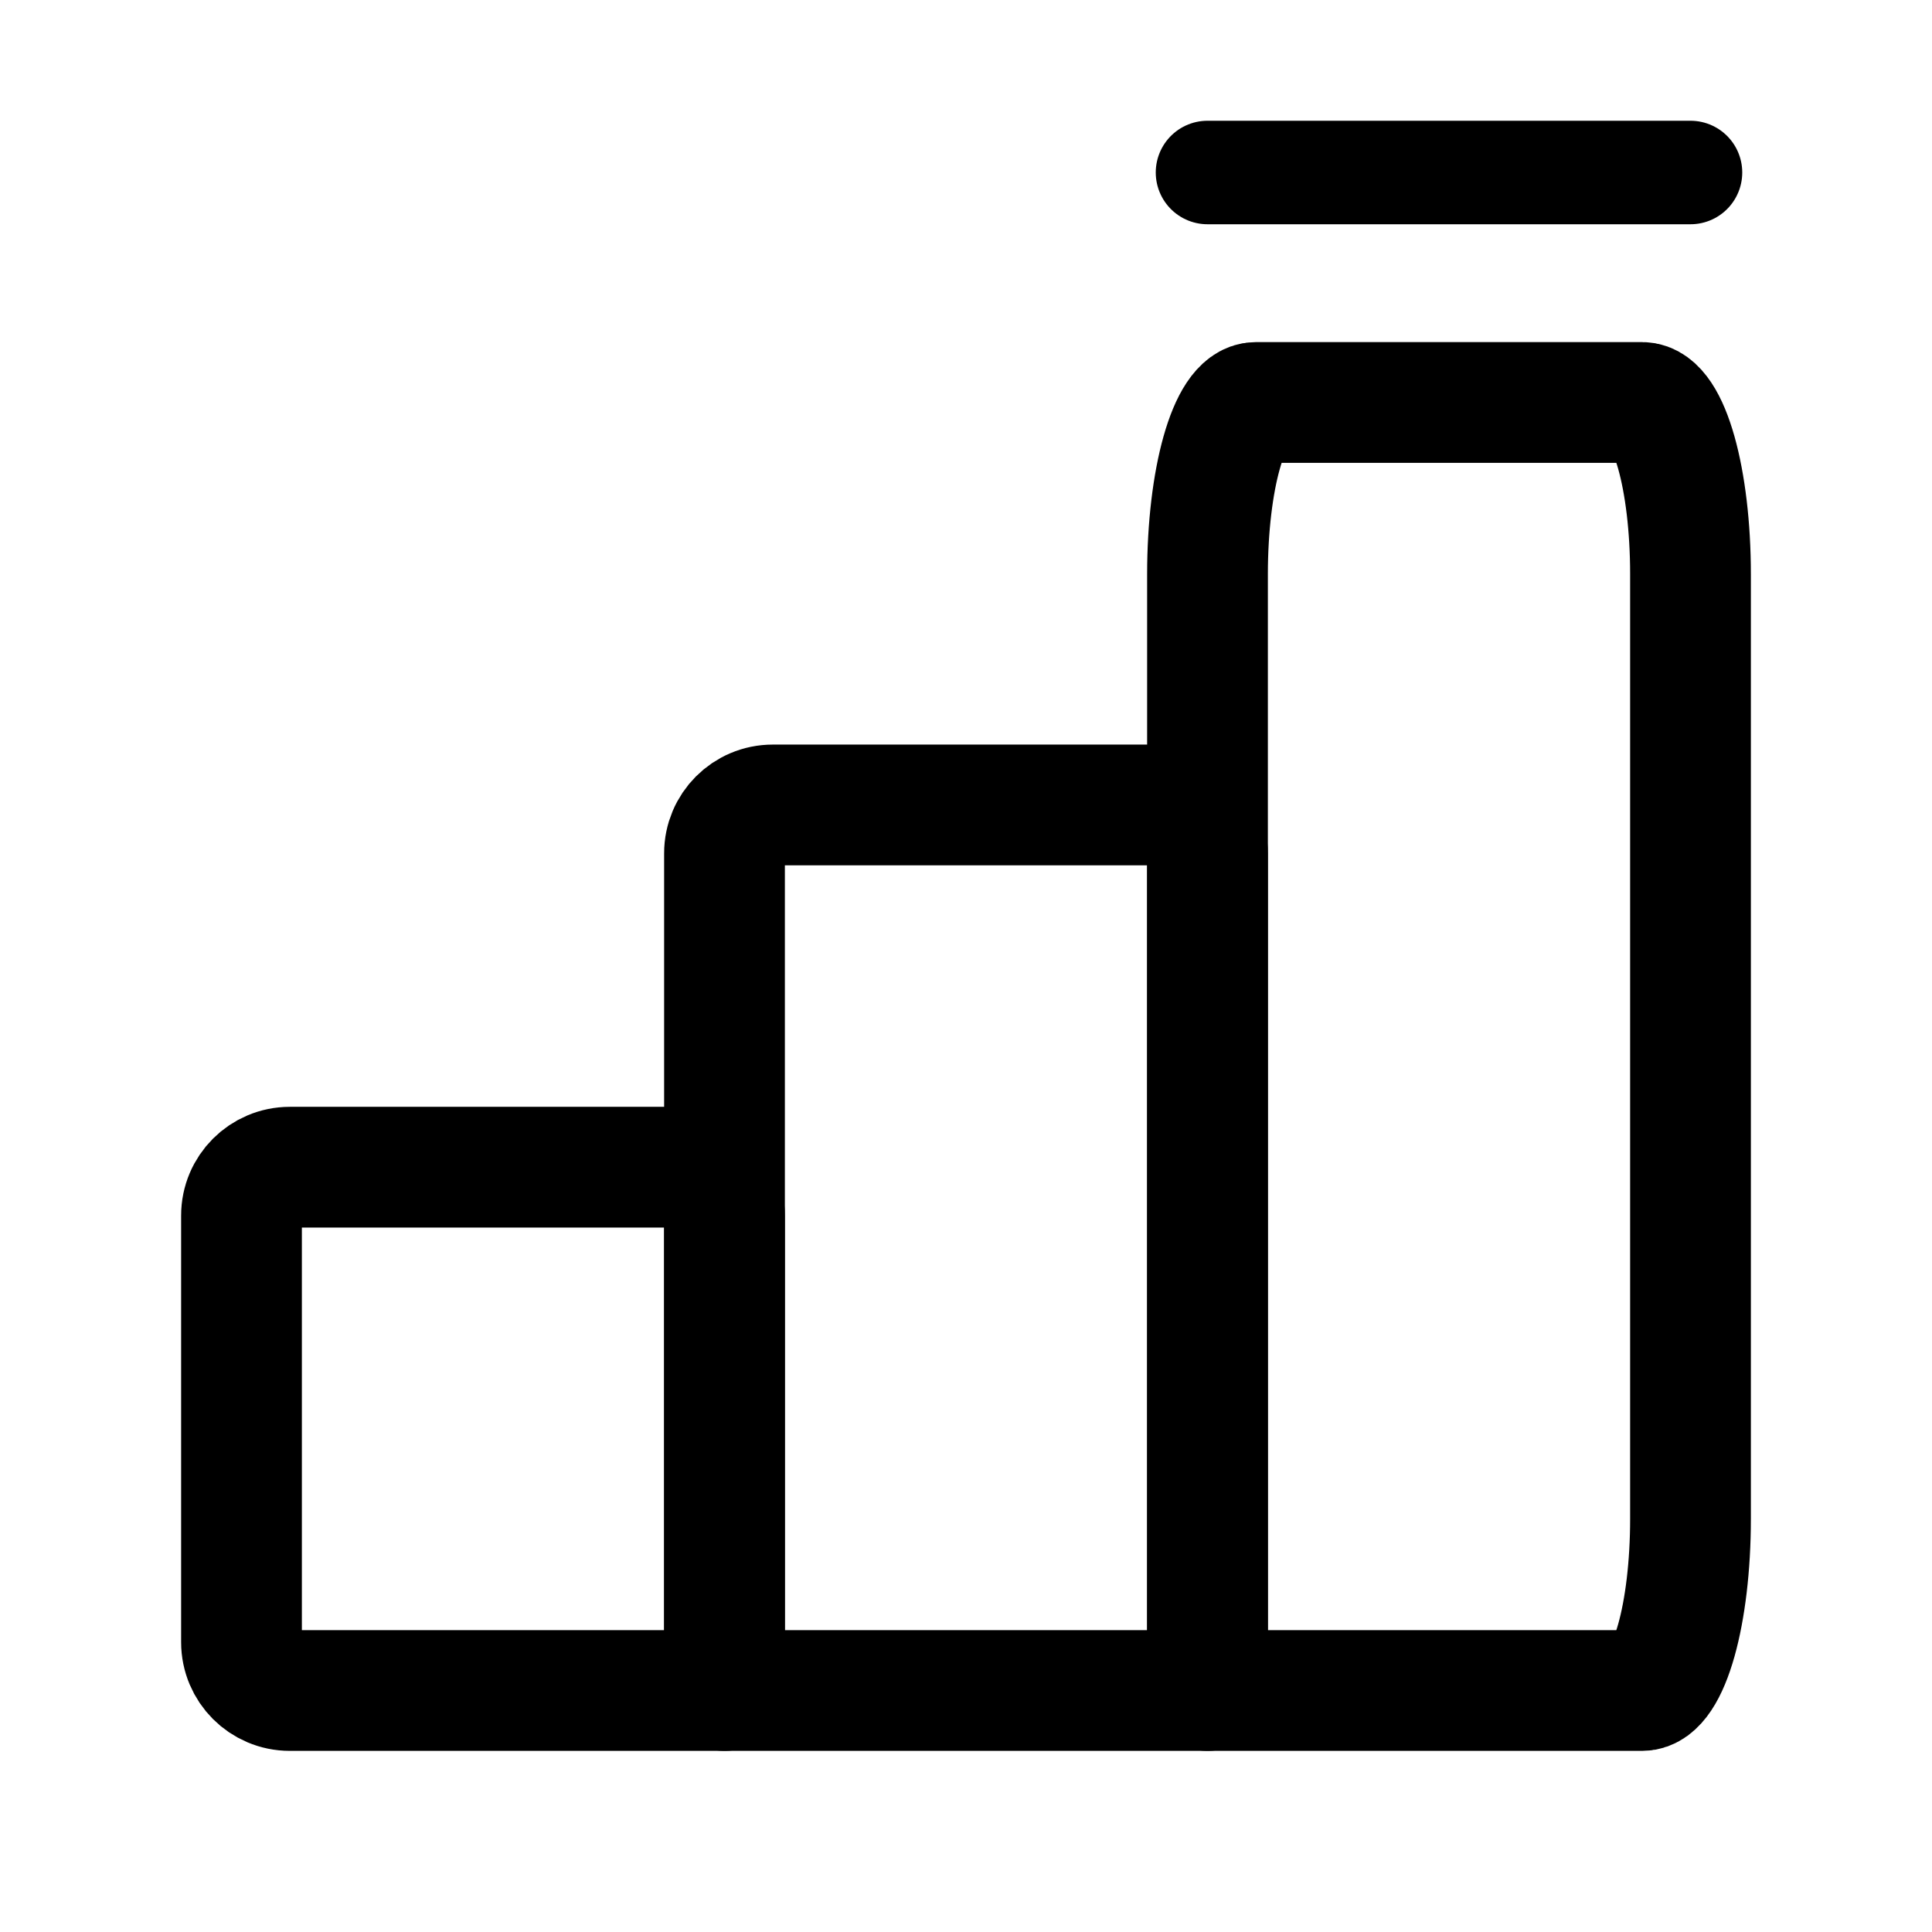 <?xml version="1.0" encoding="UTF-8"?> <svg xmlns="http://www.w3.org/2000/svg" width="28" height="28" viewBox="0 0 28 28" fill="none"><path d="M17.5 24.5H10.5V16.916V12.367C10.5 11.98 10.813 11.666 11.2 11.666H16.8C17.187 11.666 17.5 11.98 17.5 12.367V19.25V24.5Z" stroke="black" stroke-width="1.75" stroke-linecap="round" stroke-linejoin="round"></path><path d="M24.5 2.5H17.5" stroke="black" stroke-width="1.5" stroke-linecap="round" stroke-linejoin="round"></path><path d="M23.8 24.5H17.5V8.322C17.5 6.947 17.813 5.833 18.2 5.833H23.8C24.187 5.833 24.5 6.947 24.5 8.322V22.011C24.5 23.386 24.187 24.5 23.8 24.5Z" stroke="black" stroke-width="1.75" stroke-linecap="round" stroke-linejoin="round"></path><path d="M10.5 24.5V17.616C10.5 17.23 10.187 16.916 9.8 16.916H4.2C3.813 16.916 3.5 17.23 3.5 17.616V23.8C3.5 24.186 3.813 24.5 4.2 24.5H10.5Z" stroke="black" stroke-width="1.75" stroke-linecap="round" stroke-linejoin="round"></path></svg> 